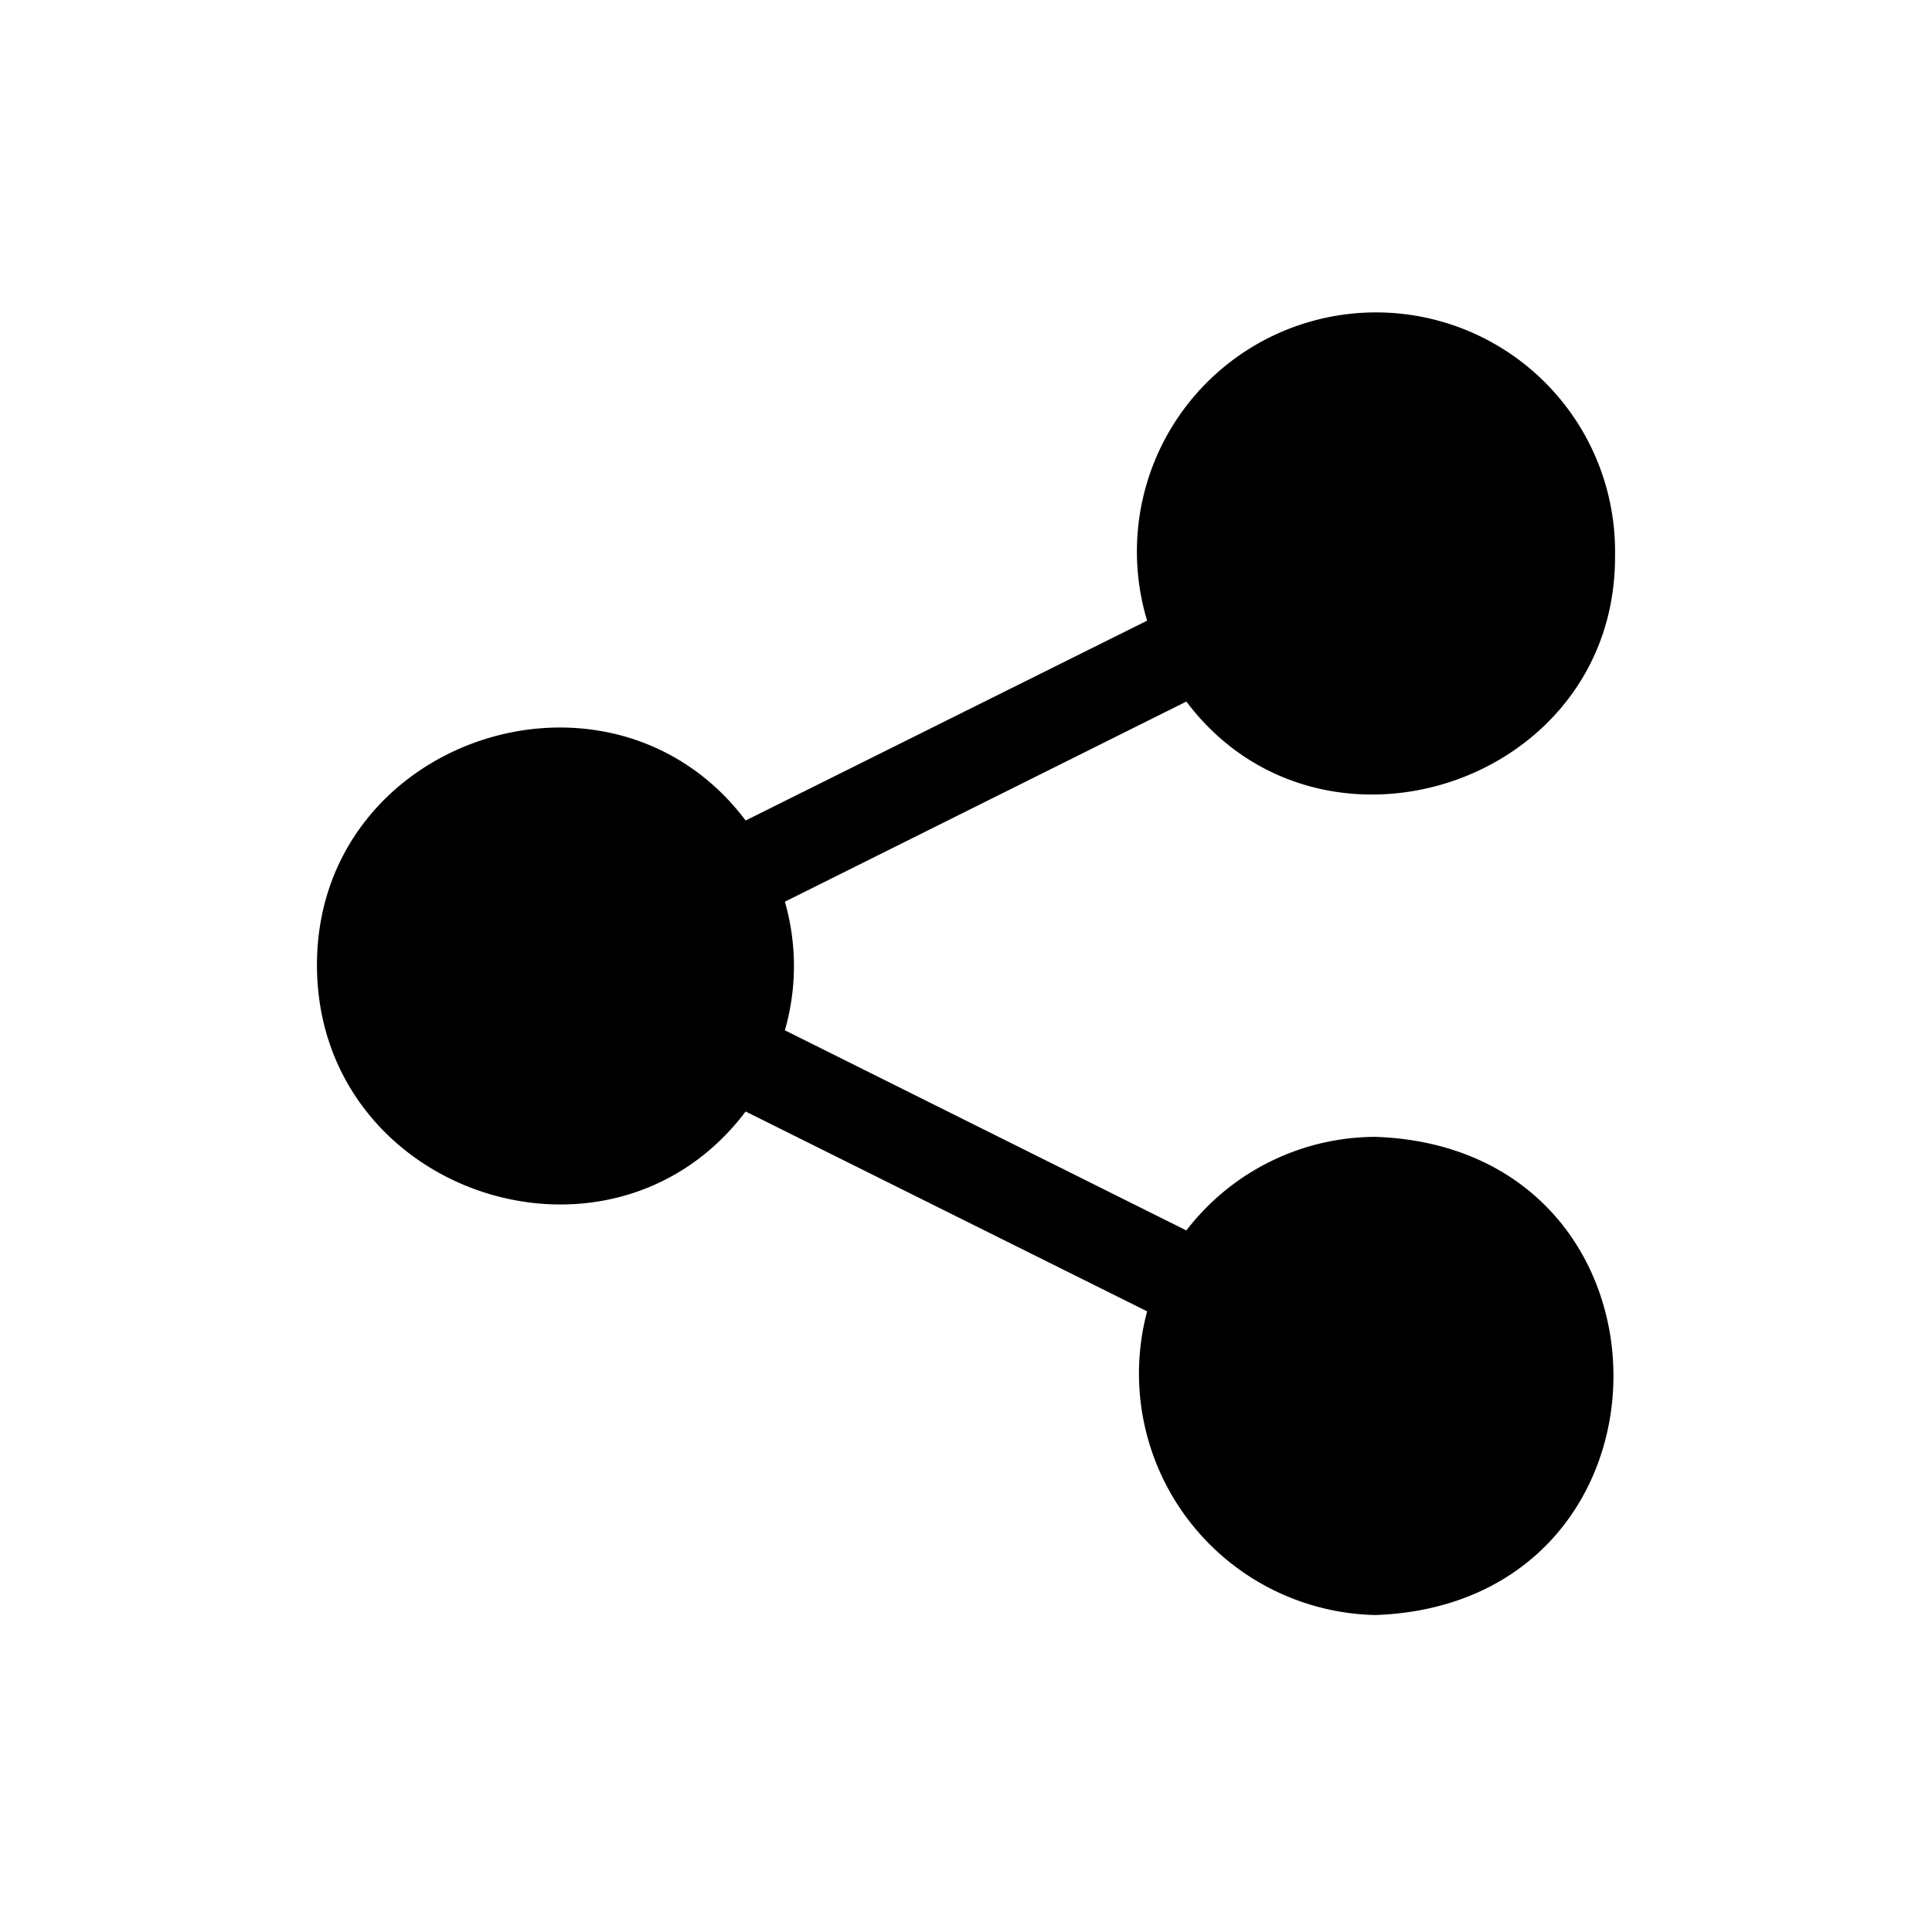 <?xml version="1.0" encoding="UTF-8" standalone="no"?><!-- icon666.com - MILLIONS OF FREE VECTOR ICONS --><svg width="1024" height="1024" viewBox="0 0 64 64" xmlns="http://www.w3.org/2000/svg"><g id="Layer_66" data-name="Layer 66"><path d="m45.58 37.66a7.92 7.92 0 0 0 -6.28 3.1l-13.3-6.63a7.71 7.71 0 0 0 0-4.26l13.3-6.63c4.47 5.94 14.23 2.72 14.2-4.82a7.92 7.92 0 1 0 -15.5 2.14l-13.3 6.62c-4.48-5.94-14.23-2.72-14.2 4.82s9.72 10.76 14.2 4.82l13.3 6.62a8 8 0 0 0 7.58 10.06c10.49-.4 10.49-15.45 0-15.84z"/></g></svg>
